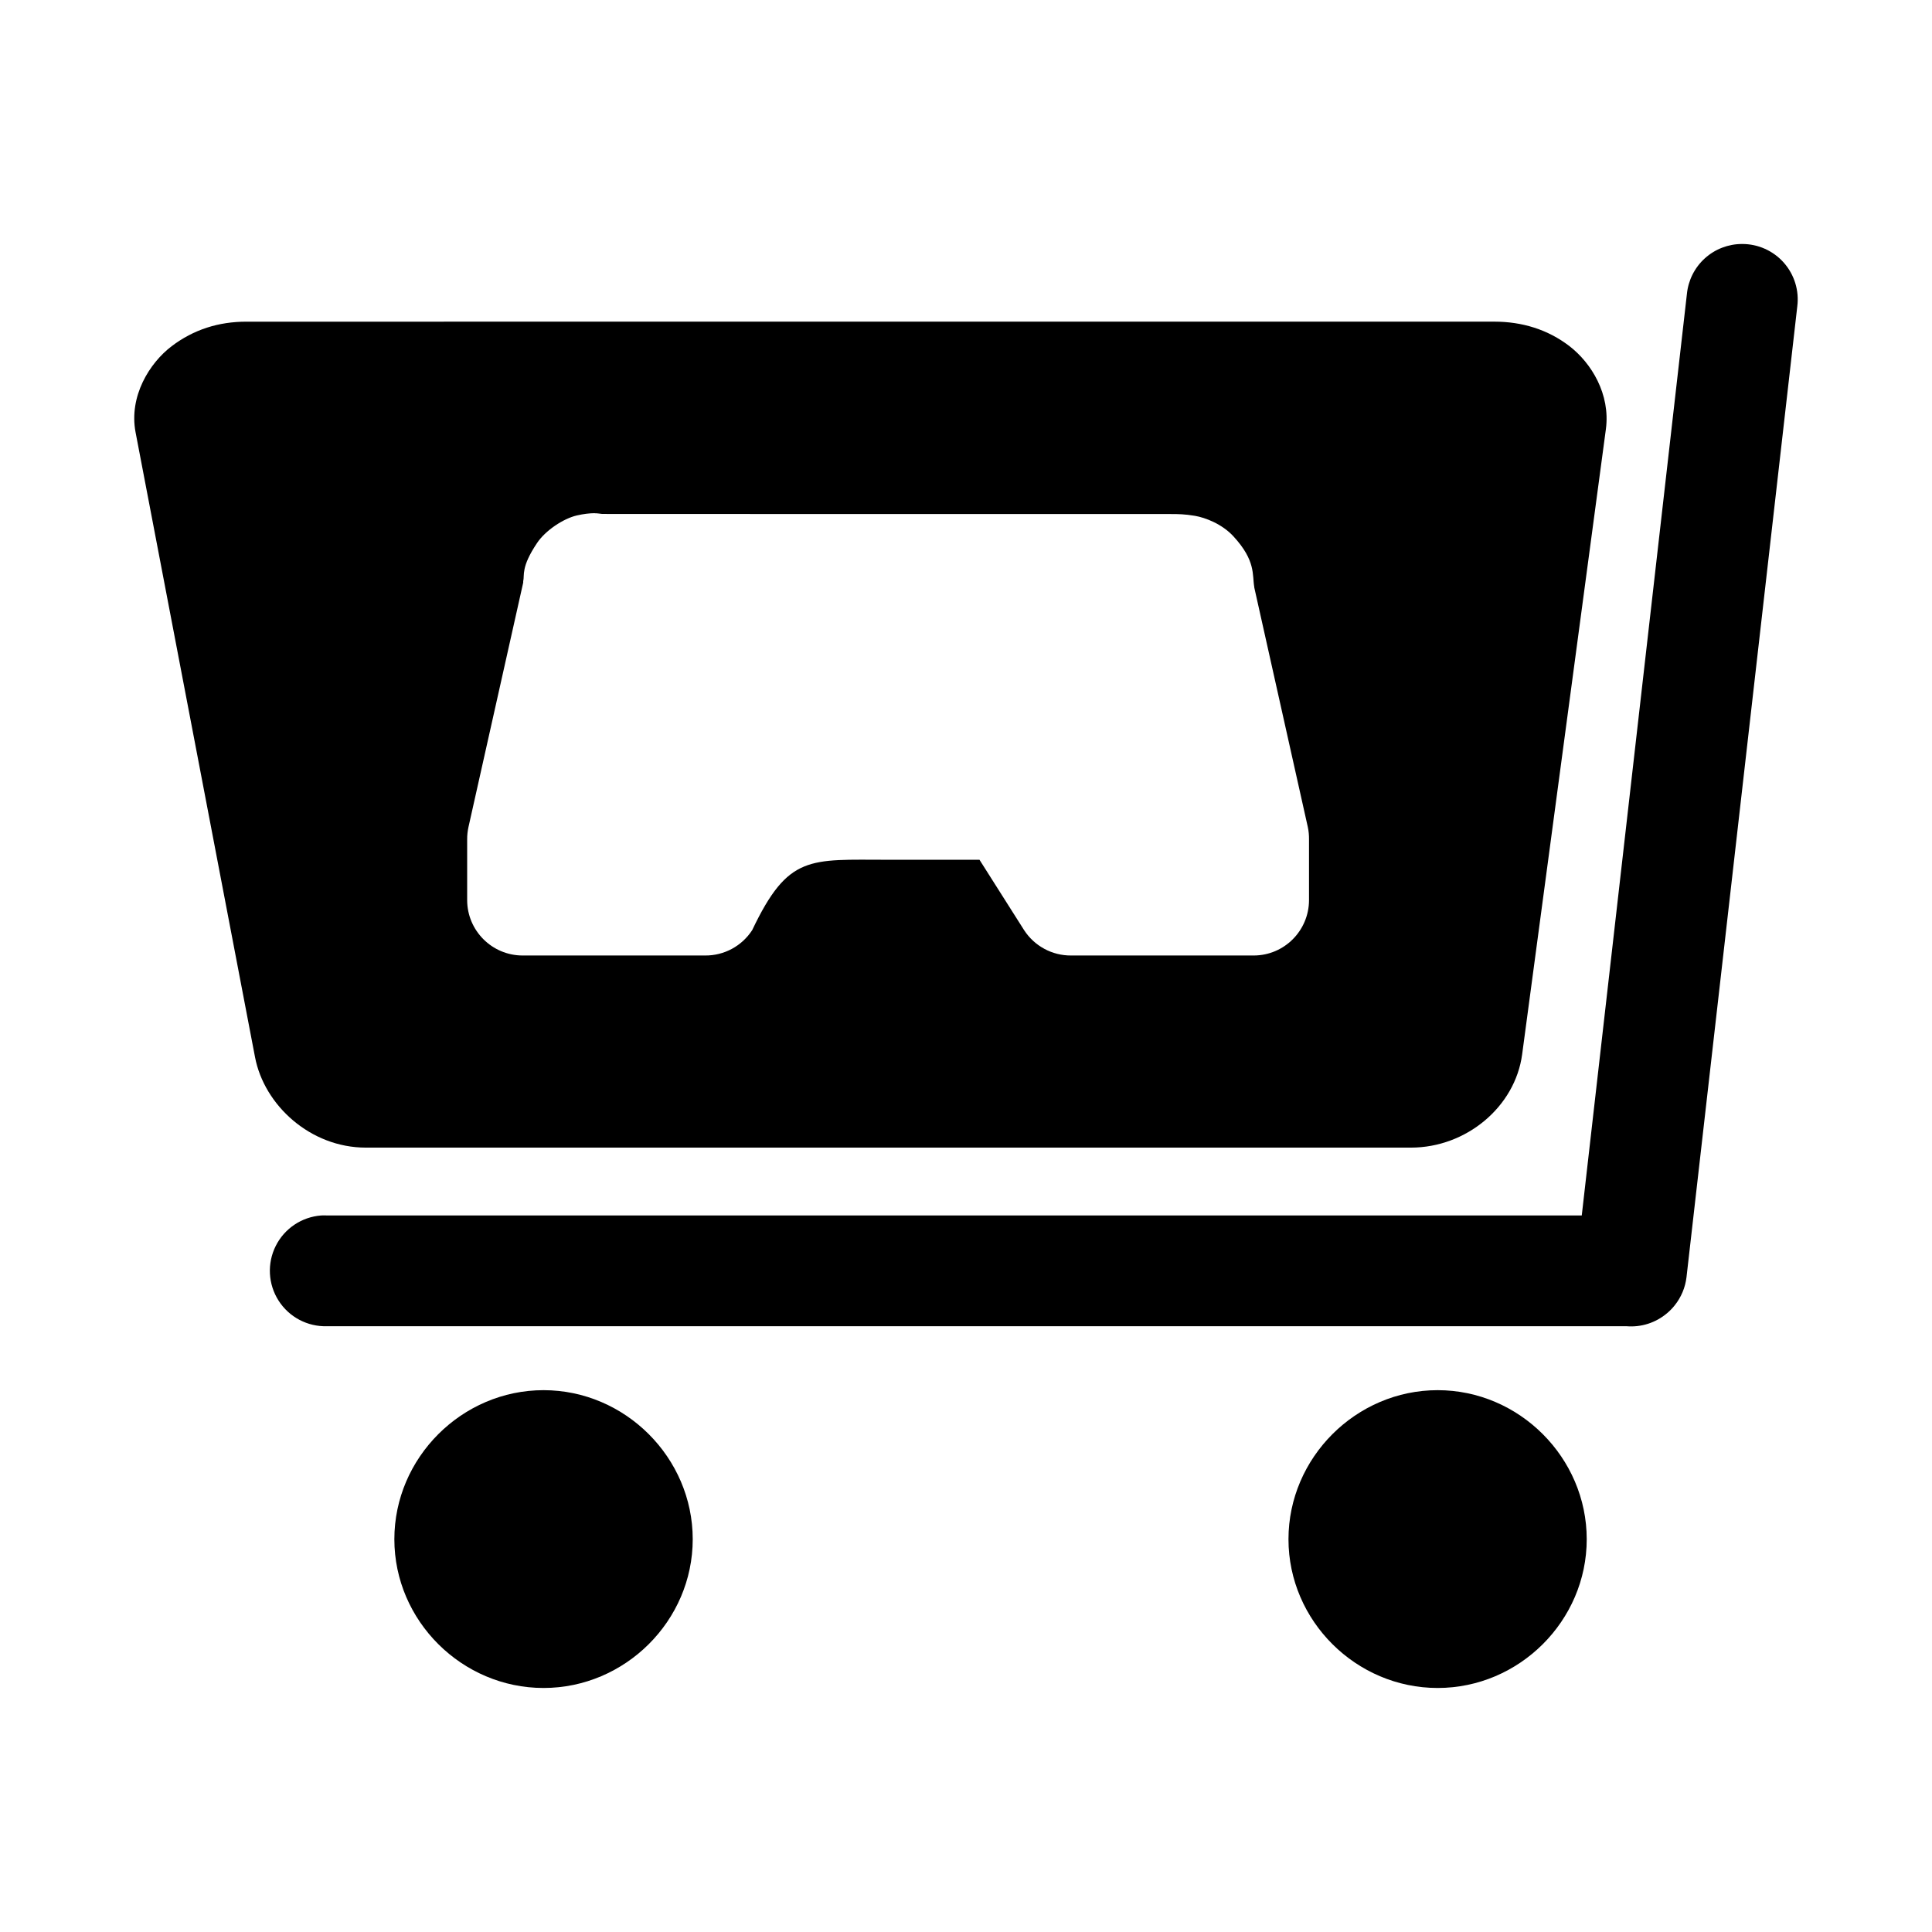 <?xml version="1.0" encoding="UTF-8"?>
<!-- Uploaded to: ICON Repo, www.iconrepo.com, Generator: ICON Repo Mixer Tools -->
<svg fill="#000000" width="800px" height="800px" version="1.1" viewBox="144 144 512 512" xmlns="http://www.w3.org/2000/svg">
 <path d="m605.67 208.66c-3.644-0.004-7.156 1.348-9.859 3.789-2.703 2.445-4.398 5.805-4.762 9.43l-27.867 244.23h-332.53c-0.504-0.027-1.012-0.027-1.52 0-5.16 0.379-9.742 3.445-12.059 8.074-2.32 4.625-2.035 10.133 0.75 14.492 2.781 4.363 7.656 6.941 12.828 6.789h344.4c3.891 0.32 7.746-0.918 10.723-3.441 0.746-0.625 1.43-1.324 2.035-2.086 1.719-2.144 2.801-4.727 3.129-7.457l29.355-257.25c0.543-4.195-0.75-8.426-3.551-11.602-2.801-3.176-6.836-4.984-11.07-4.969zm-396.38 20.586c-7.336 0-13.973 2.078-19.809 6.508-5.836 4.434-11.379 13.242-9.547 22.848l31.652 165.56c2.434 12.758 14.688 23.969 29.355 23.969h276.97c14.648 0 27.609-10.797 29.473-24.715l22.191-165.68c1.242-9.281-3.879-17.551-9.633-21.988-5.754-4.438-12.602-6.508-19.926-6.508zm92.285 50.773c0.738-0.008 1.344 0.117 2.008 0.18l75.715 0.027h74.996c1.895 0 3.648 0.016 6.394 0.477 2.746 0.477 7.16 2.148 10.176 5.422 5.996 6.496 4.961 10.23 5.531 13.445v0.117l14.191 63.5c0.227 1.066 0.328 2.148 0.316 3.242v16.141c-0.031 8.066-6.555 14.621-14.621 14.648h-48.422c-5.031 0.043-9.742-2.512-12.473-6.738l-11.812-18.633h-24.281c-20.797 0-26.375-1.445-35.949 18.633-2.727 4.227-7.441 6.781-12.473 6.738h-48.422c-8.066-0.027-14.621-6.582-14.648-14.648v-16.141c-0.012-1.094 0.117-2.172 0.344-3.242l14.508-64.793v-0.355c0.41-1.629-0.684-3.664 3.699-10.18 2.191-3.254 6.879-6.406 10.492-7.254 1.809-0.418 3.359-0.594 4.731-0.605zm-13.531 232.39c-21.621 0-39.535 17.887-39.535 39.504 0 21.621 17.914 39.418 39.535 39.418 21.621 0 39.535-17.801 39.535-39.418 0-21.617-17.914-39.504-39.535-39.504zm236.95 0c-21.621 0-39.535 17.887-39.535 39.504 0 21.621 17.914 39.418 39.535 39.418s39.504-17.801 39.504-39.418c0-21.617-17.887-39.504-39.504-39.504z"/>
</svg>